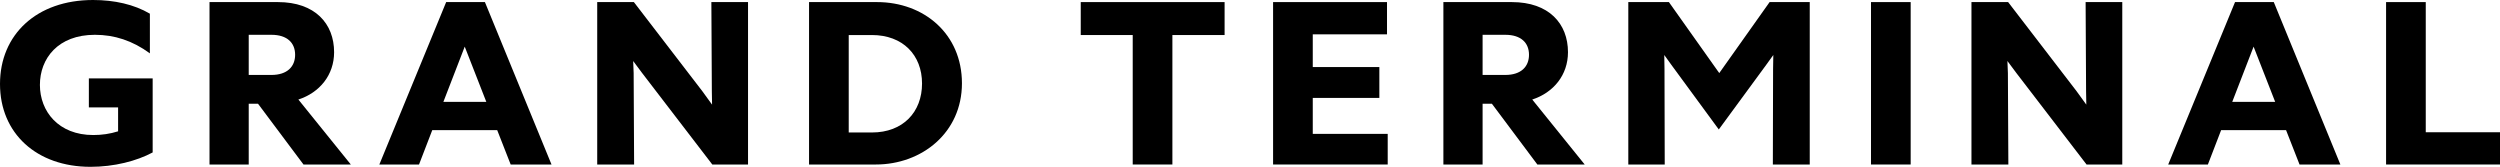 <?xml version="1.0" encoding="UTF-8"?>
<svg id="_レイヤー_2" data-name="レイヤー 2" xmlns="http://www.w3.org/2000/svg" viewBox="0 0 323.25 21.57">
  <defs>
    <style>
      .cls-1 {
        stroke-width: 0px;
      }
    </style>
  </defs>
  <g id="PC">
    <g>
      <path class="cls-1" d="m11.7,21.57C4.74,21.57,0,17.25,0,10.86S4.74,0,12.03,0c2.76,0,5.31.57,7.35,1.77v5.13c-2.25-1.65-4.59-2.4-7.11-2.4-4.77,0-7.11,3.06-7.11,6.48s2.4,6.48,6.9,6.48c1.11,0,2.16-.15,3.21-.48v-3.09h-3.78v-3.75h8.25v9.57c-2.07,1.11-4.98,1.86-8.04,1.86Z"/>
      <path class="cls-1" d="m27.09.27h8.85c4.8,0,7.26,2.79,7.26,6.48,0,2.94-1.86,5.22-4.62,6.12l6.78,8.4h-6.12l-5.88-7.86h-1.2v7.86h-5.07V.27Zm5.07,4.23v5.19h2.94c2.04,0,3.06-1.08,3.06-2.61s-1.02-2.58-3.06-2.58h-2.94Z"/>
      <path class="cls-1" d="m64.29,16.83h-8.4l-1.71,4.44h-5.13L57.69.27h5.01l8.61,21h-5.28l-1.74-4.44Zm-1.41-3.66l-2.79-7.14-2.76,7.14h5.55Z"/>
      <path class="cls-1" d="m81.99,21.27h-4.77V.27h4.74l8.85,11.52,1.26,1.74-.03-1.74-.06-11.52h4.74v21h-4.62l-9.09-11.85-1.14-1.53.06,1.56.06,11.82Z"/>
      <path class="cls-1" d="m104.61.27h8.79c6.06,0,10.98,4.11,10.98,10.5s-5.19,10.5-11.13,10.5h-8.64V.27Zm5.13,4.26v12.6h3c4.02,0,6.48-2.64,6.48-6.33s-2.49-6.27-6.48-6.27h-3Z"/>
      <path class="cls-1" d="m146.46,21.27V4.53h-6.72V.27h18.6v4.26h-6.75v16.74h-5.13Z"/>
      <path class="cls-1" d="m164.61.27h14.73v4.17h-9.6v4.23h8.61v3.99h-8.61v4.65h9.69v3.96h-14.82V.27Z"/>
      <path class="cls-1" d="m186.63.27h8.85c4.8,0,7.26,2.79,7.26,6.48,0,2.94-1.86,5.22-4.62,6.12l6.78,8.4h-6.12l-5.88-7.86h-1.2v7.86h-5.07V.27Zm5.07,4.23v5.19h2.94c2.04,0,3.06-1.08,3.06-2.61s-1.02-2.58-3.06-2.58h-2.94Z"/>
      <path class="cls-1" d="m215.25,21.27h-4.71V.27h5.25l6.51,9.18,6.51-9.18h5.19v21h-4.77l.03-12.36.03-1.8-.93,1.29-6.12,8.34-6.12-8.34-.93-1.29.03,1.8.03,12.36Z"/>
      <path class="cls-1" d="m241.92.27h5.13v21h-5.13V.27Z"/>
      <path class="cls-1" d="m259.68,21.27h-4.77V.27h4.74l8.85,11.52,1.26,1.74-.03-1.74-.06-11.52h4.74v21h-4.62l-9.09-11.85-1.14-1.53.06,1.56.06,11.82Z"/>
      <path class="cls-1" d="m295.59,16.83h-8.4l-1.71,4.44h-5.13L288.99.27h5.01l8.61,21h-5.28l-1.74-4.44Zm-1.41-3.66l-2.79-7.14-2.76,7.14h5.55Z"/>
      <path class="cls-1" d="m323.25,21.27h-14.73V.27h5.13v16.83h9.6v4.17Z"/>
    </g>
  </g>
</svg>